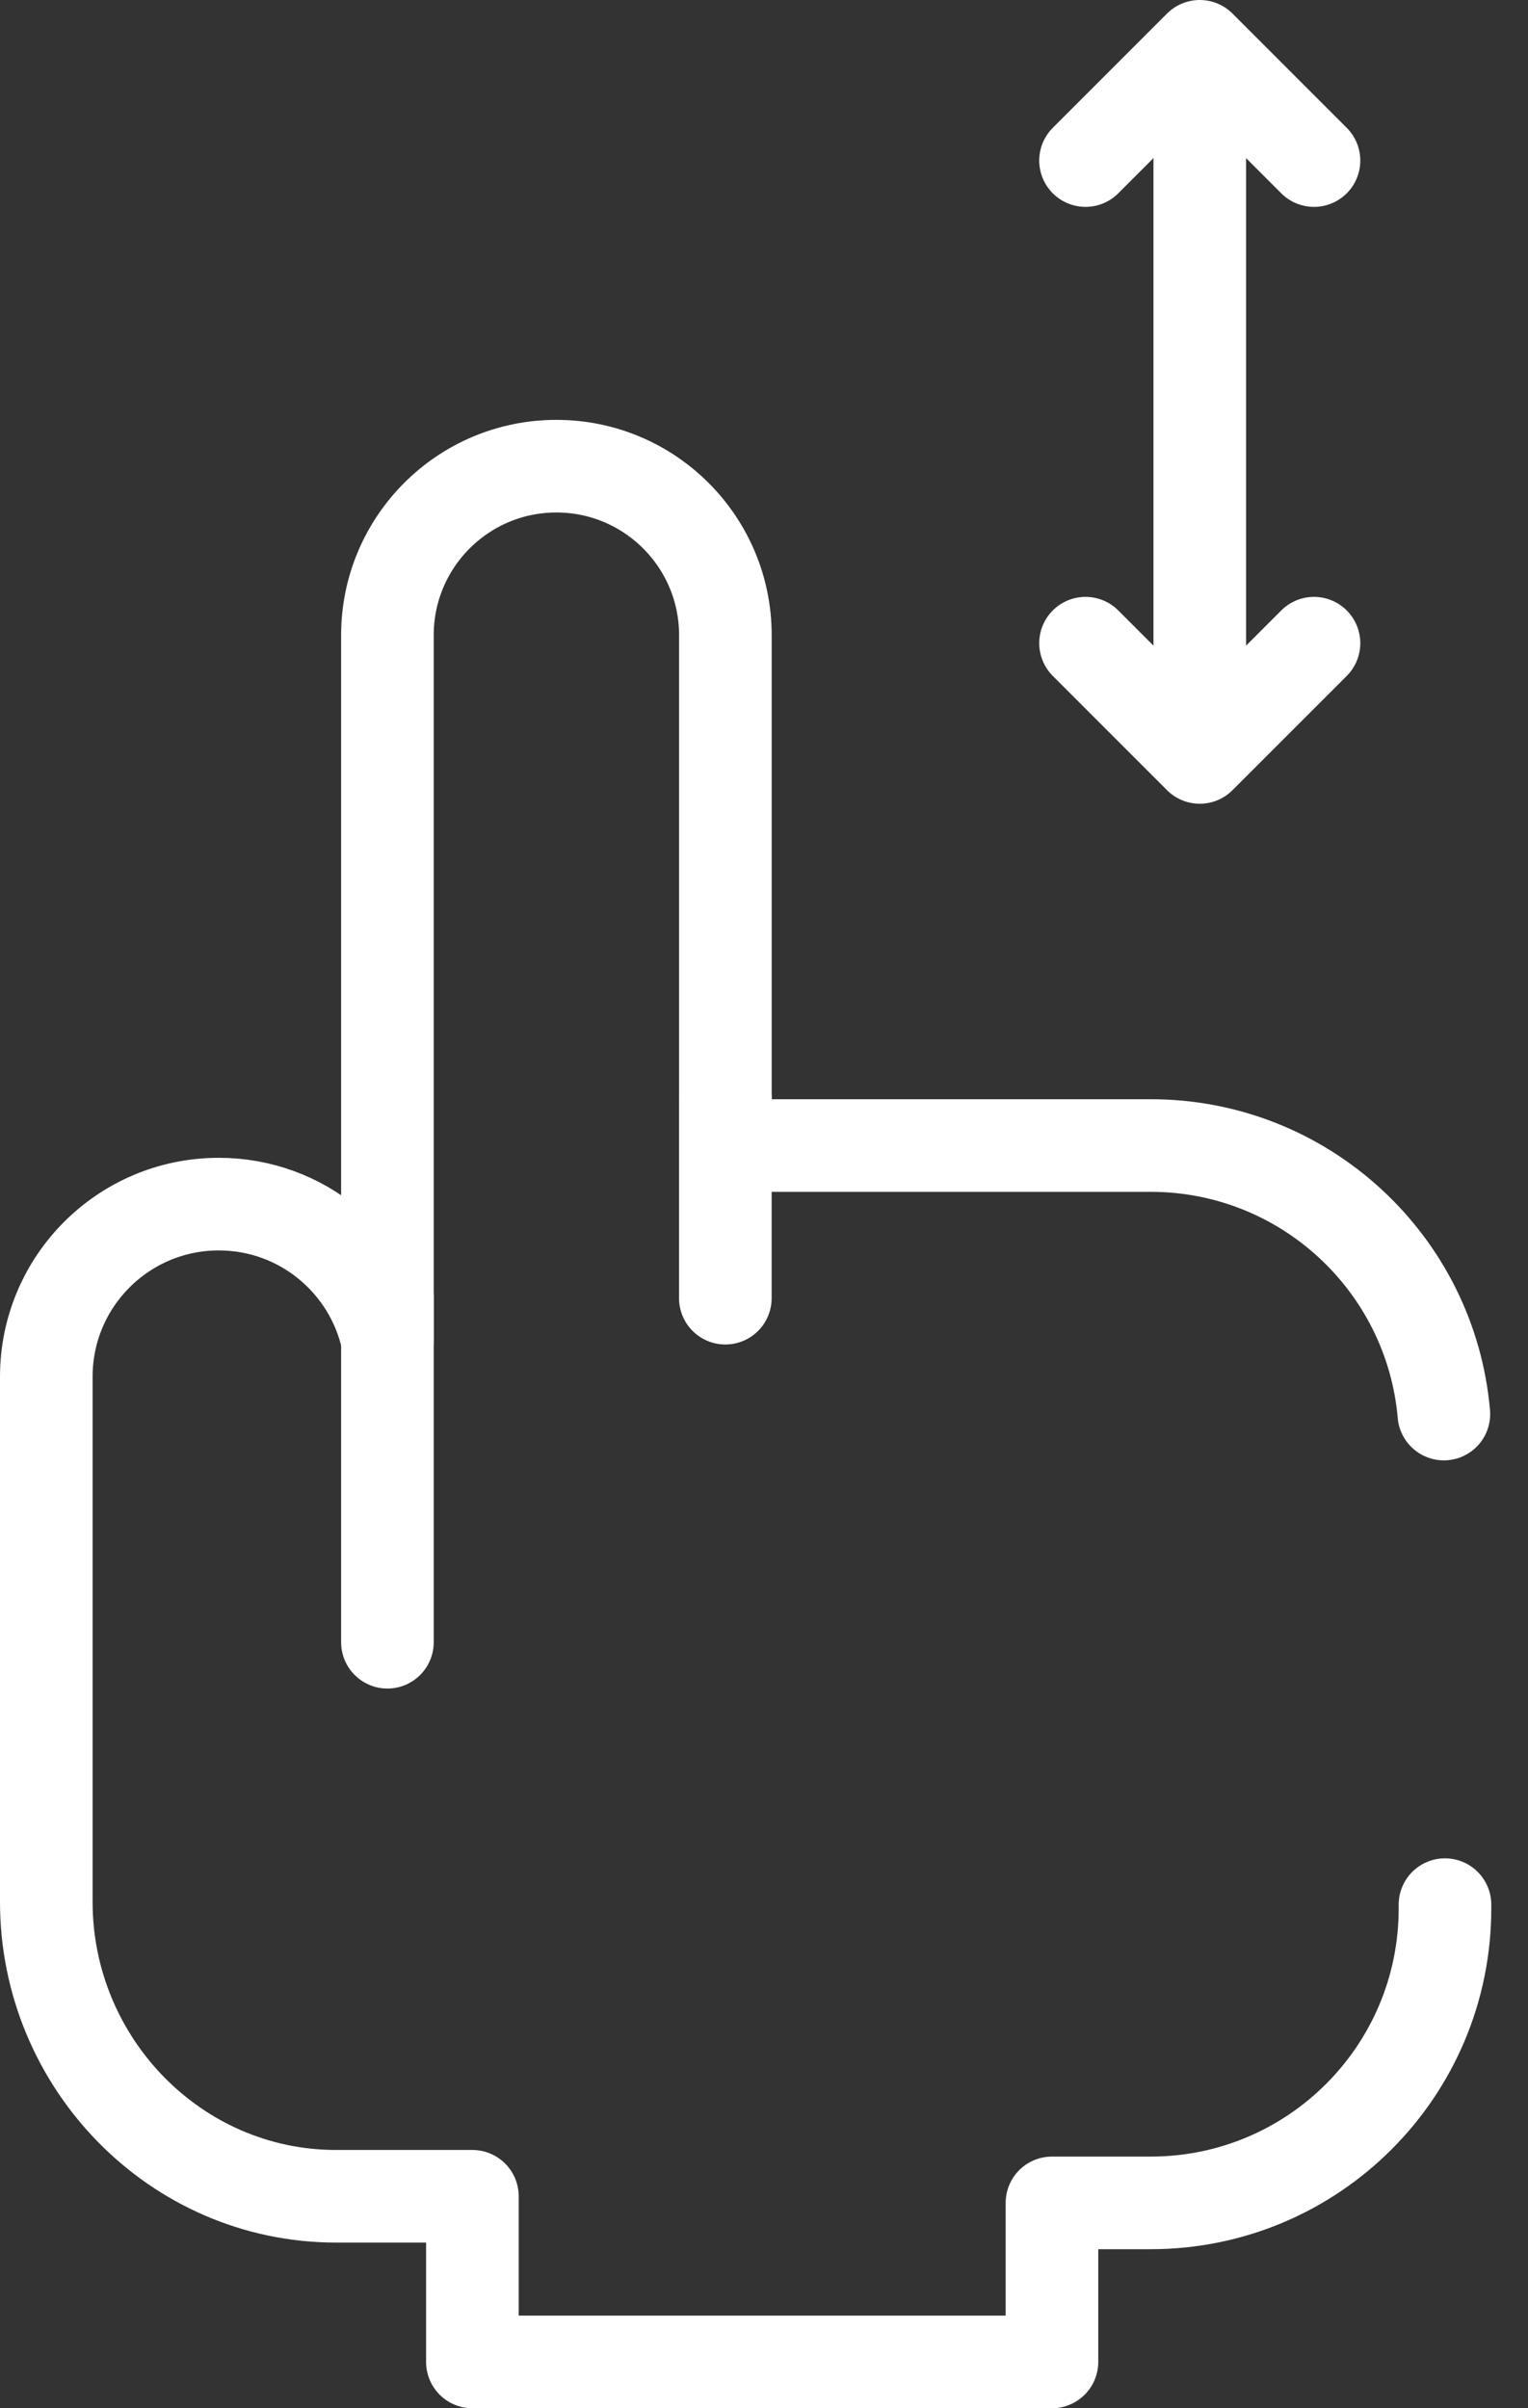 <svg xmlns="http://www.w3.org/2000/svg" width="33" height="52" viewBox="0 0 33 52" fill="none"><rect x="0" y="0" width="33" height="52" fill="#333333" stroke="none"/><path d="M8.367 28.031V35.46" stroke="white" stroke-width="2" stroke-miterlimit="10" stroke-linecap="round" stroke-linejoin="round"></path><path d="M15.665 23.726V28.031" stroke="white" stroke-width="2" stroke-miterlimit="10" stroke-linecap="round" stroke-linejoin="round"></path><path d="M31.183 30.533C30.9 27.284 28.174 24.735 24.852 24.735H15.666V13.715C15.666 11.7 14.032 10.066 12.016 10.066C10.001 10.066 8.367 11.7 8.367 13.715V28.937C8.005 27.258 6.512 26 4.725 26C2.668 26 1 27.668 1 29.725V41.068C1 44.54 3.786 47.423 7.258 47.423H10.202V51H22.719V47.566H24.852C28.362 47.566 31.207 44.721 31.207 41.21V41.126" stroke="white" stroke-width="2" stroke-miterlimit="10" stroke-linecap="round" stroke-linejoin="round"></path><path d="M25.911 15.866V1.489" stroke="white" stroke-width="2" stroke-miterlimit="10" stroke-linecap="round" stroke-linejoin="round"></path><path d="M28.378 13.888L25.911 16.355L23.444 13.888" stroke="white" stroke-width="2" stroke-miterlimit="10" stroke-linecap="round" stroke-linejoin="round"></path><path d="M23.444 3.467L25.911 1L28.378 3.467" stroke="white" stroke-width="2" stroke-miterlimit="10" stroke-linecap="round" stroke-linejoin="round"></path></svg>